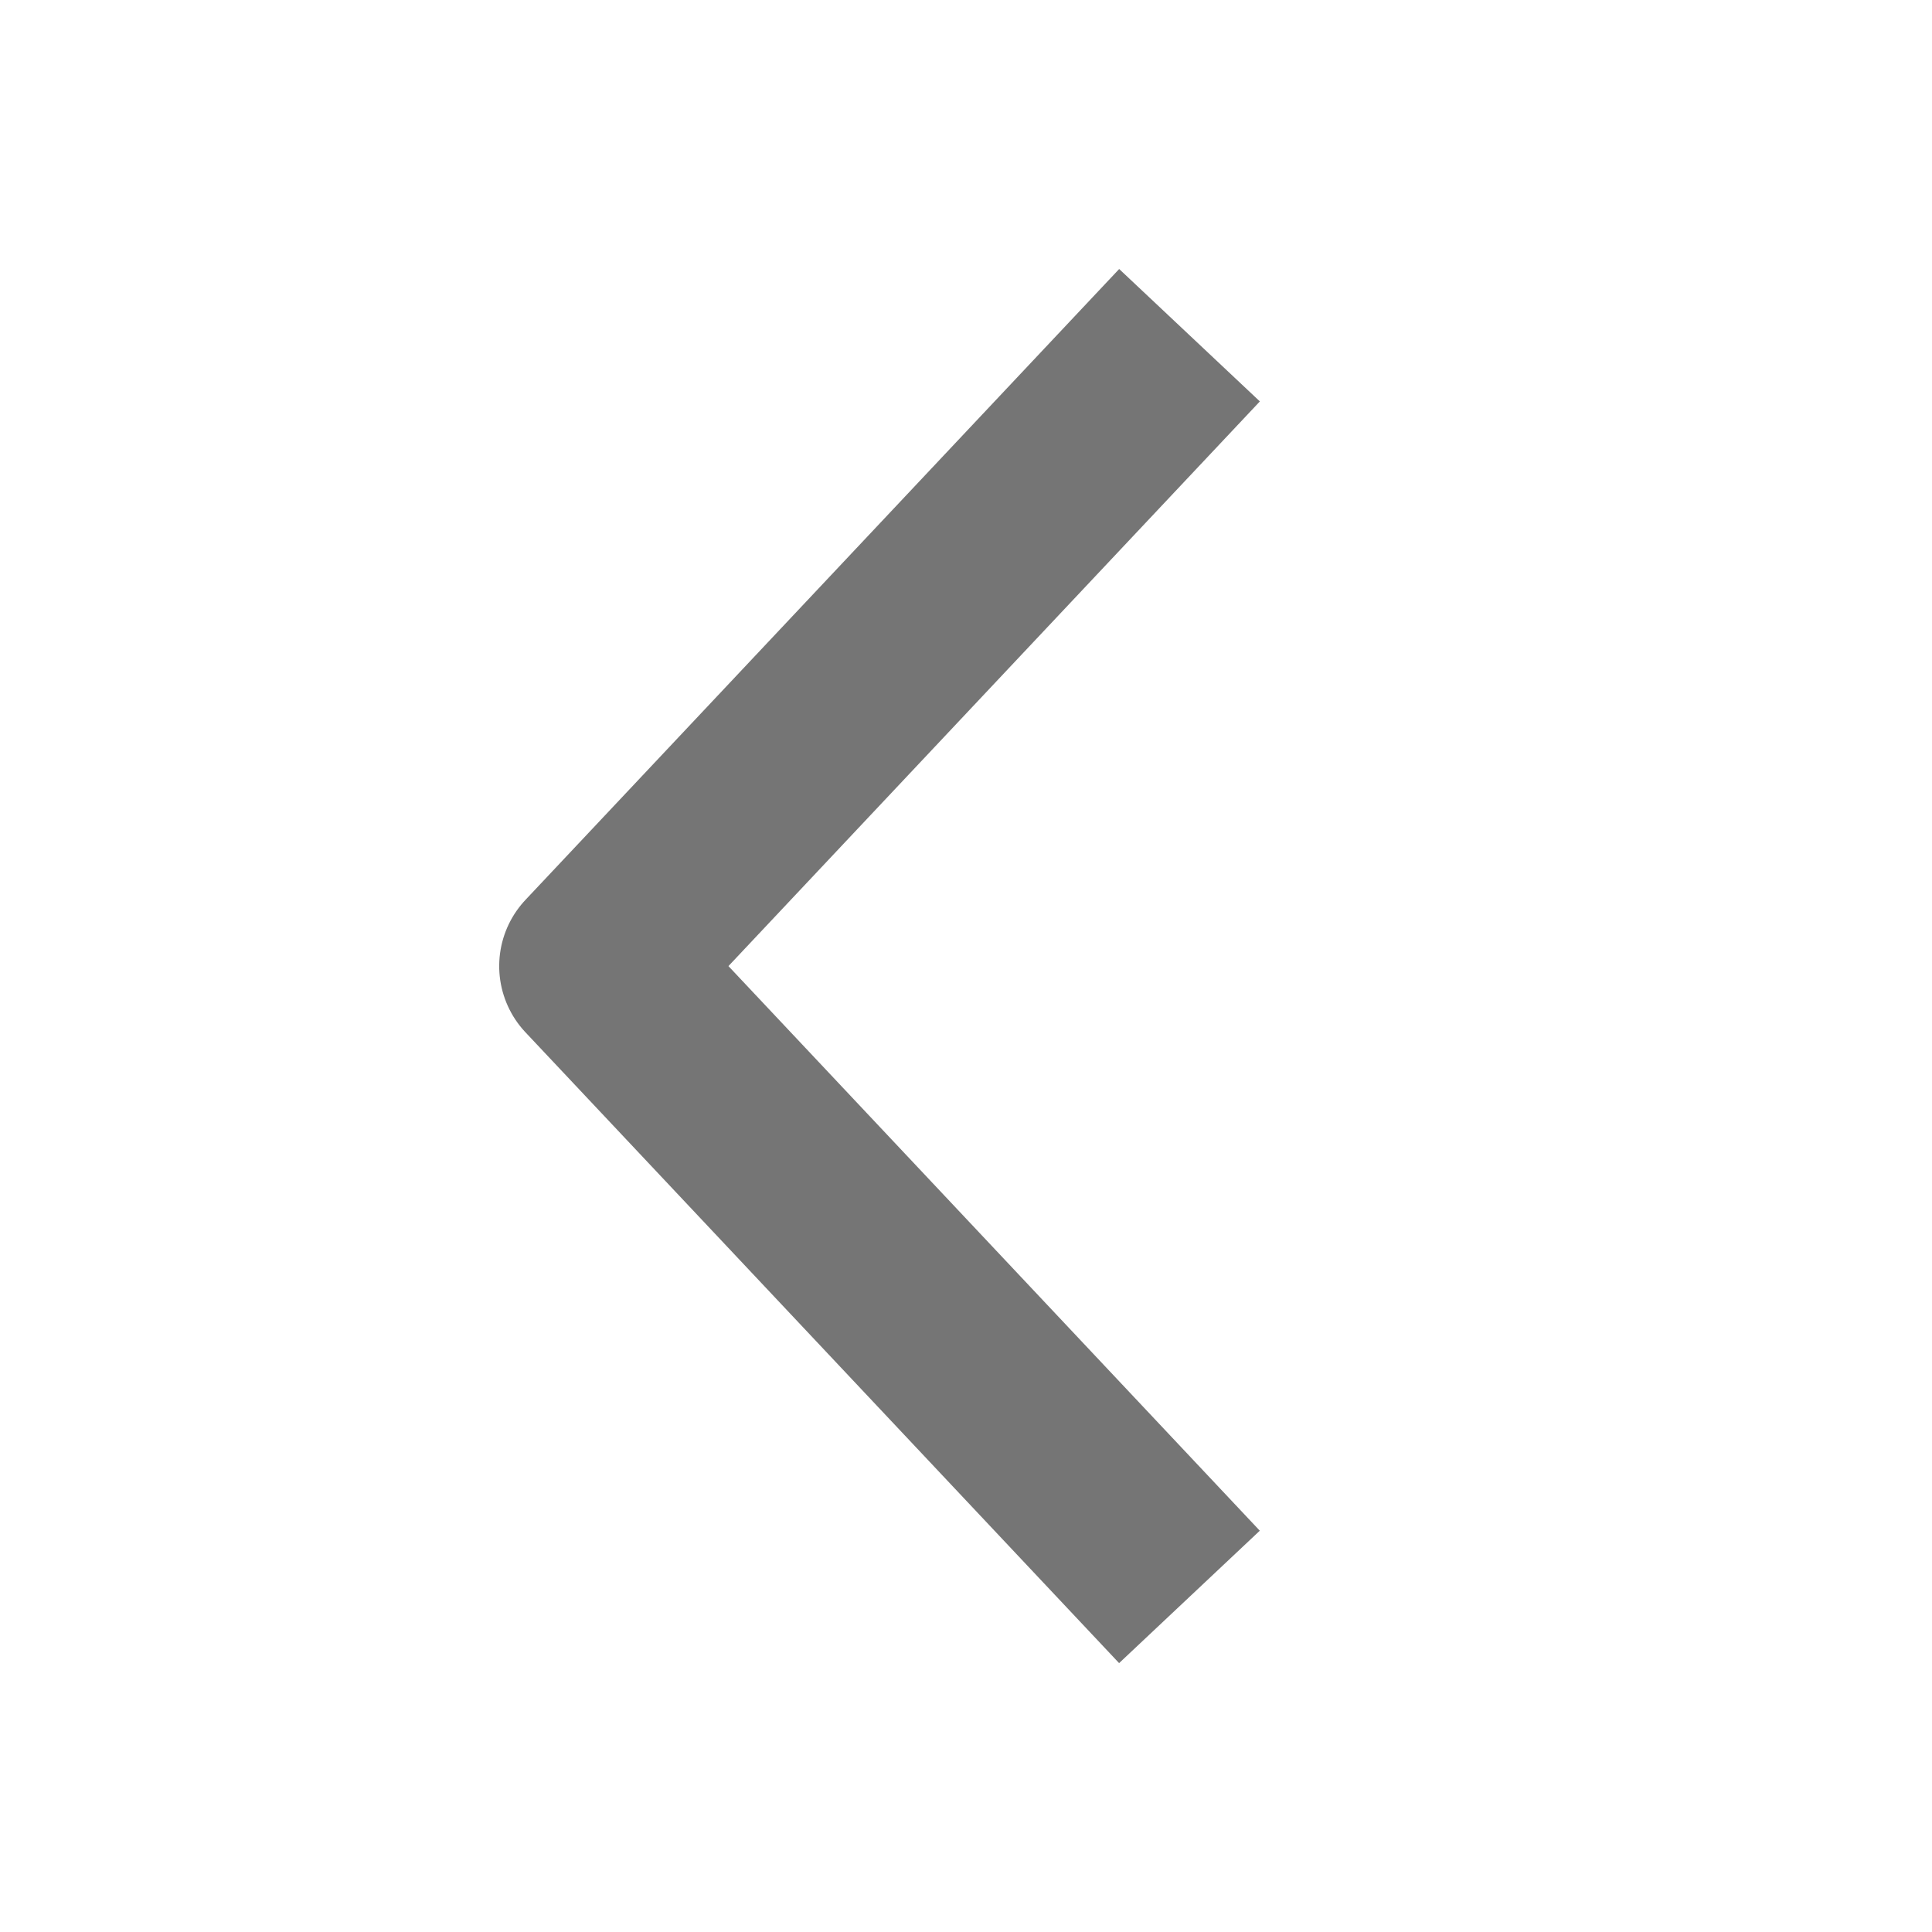 <svg xmlns="http://www.w3.org/2000/svg" xmlns:xlink="http://www.w3.org/1999/xlink" width="20" height="20" viewBox="0 0 20 20">
  <defs>
    <clipPath id="clip-path">
      <rect id="사각형_18835" data-name="사각형 18835" width="20" height="20" fill="#fff" stroke="#000" stroke-width="1"/>
    </clipPath>
  </defs>
  <g id="마스크_그룹_25403" data-name="마스크 그룹 25403" transform="translate(0 20) rotate(-90)" clip-path="url(#clip-path)">
    <path id="패스_12825" data-name="패스 12825" d="M9.236,0,.272.272,0,9.235" transform="translate(9.999 5.783) rotate(45)" fill="none" stroke="#757575" stroke-linejoin="round" stroke-width="2"/>
  </g>
</svg>
